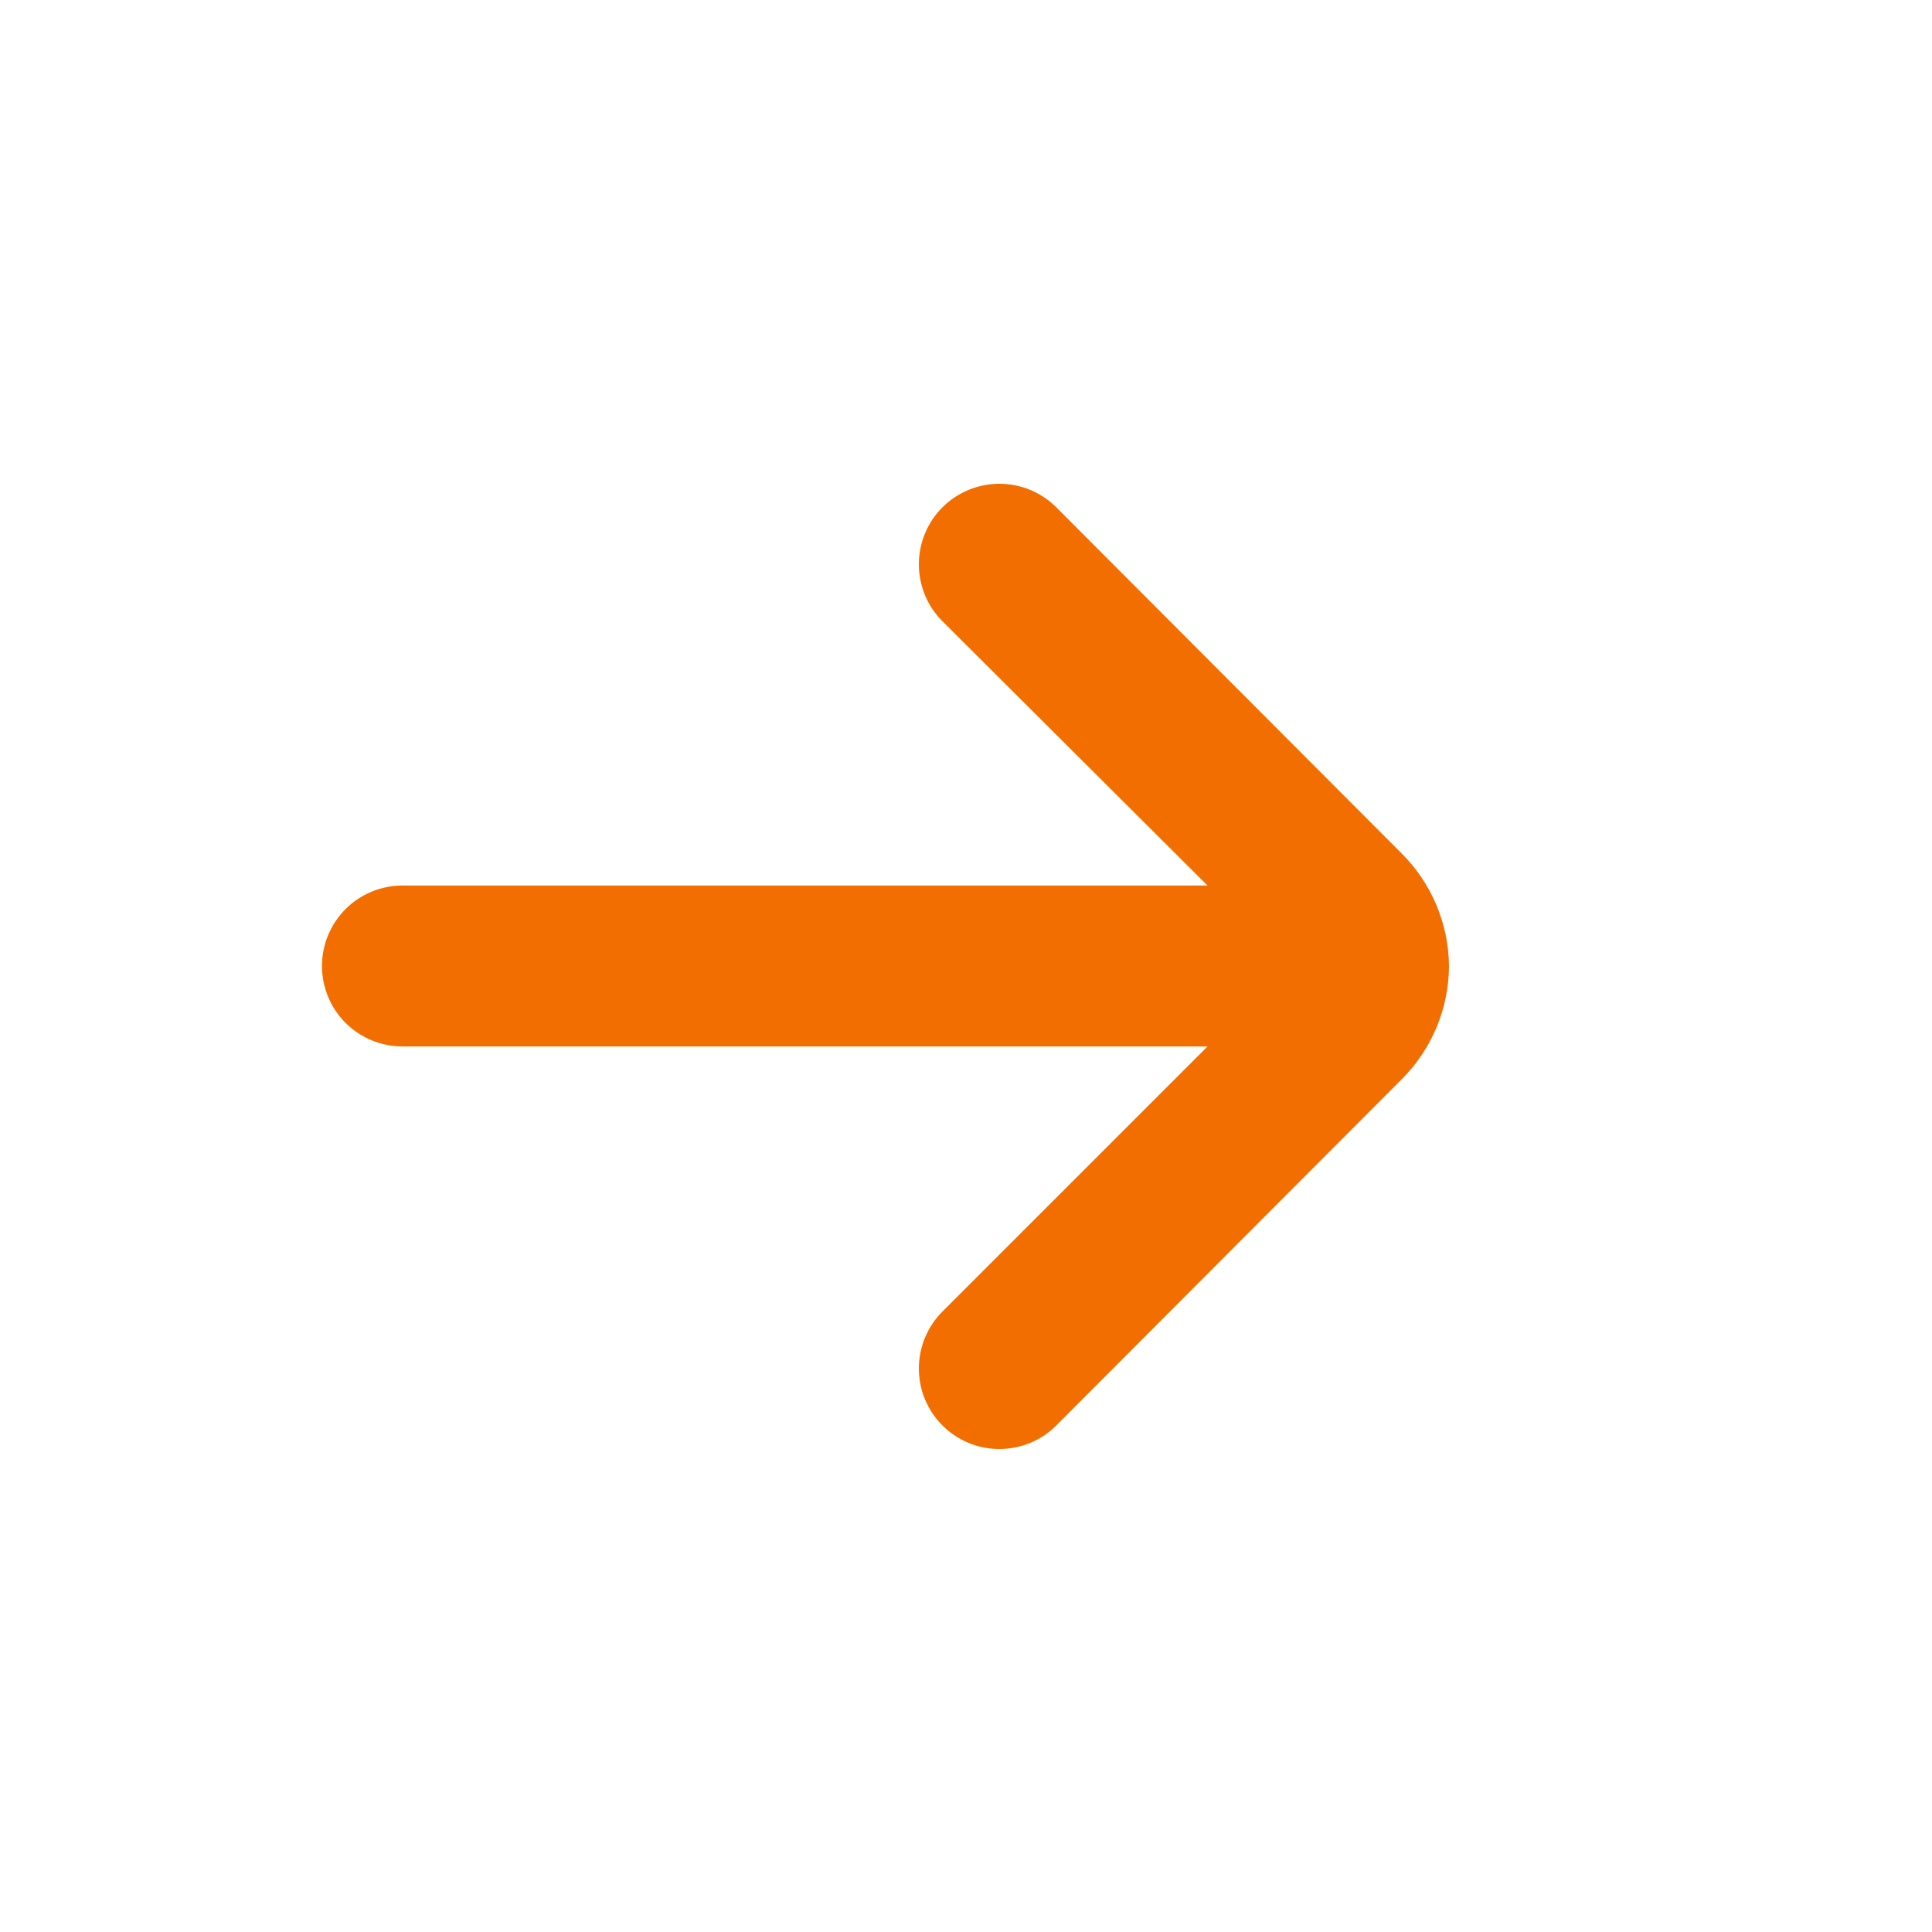 <?xml version="1.0" encoding="UTF-8"?> <svg xmlns="http://www.w3.org/2000/svg" width="20" height="20" viewBox="0 0 20 20" fill="none"><path d="M15 10C14.996 9.561 14.819 9.142 14.508 8.833L10.933 5.25C10.777 5.095 10.566 5.008 10.346 5.008C10.126 5.008 9.914 5.095 9.758 5.25C9.68 5.327 9.618 5.42 9.576 5.521C9.534 5.623 9.512 5.732 9.512 5.842C9.512 5.952 9.534 6.06 9.576 6.162C9.618 6.264 9.68 6.356 9.758 6.433L12.5 9.167H4.167C3.946 9.167 3.734 9.254 3.577 9.411C3.421 9.567 3.333 9.779 3.333 10C3.333 10.221 3.421 10.433 3.577 10.589C3.734 10.745 3.946 10.833 4.167 10.833H12.5L9.758 13.575C9.601 13.731 9.513 13.943 9.512 14.164C9.511 14.385 9.598 14.597 9.754 14.754C9.91 14.911 10.122 15 10.343 15C10.564 15.001 10.776 14.914 10.933 14.758L14.508 11.175C14.821 10.864 14.998 10.441 15 10Z" fill="#F26E00"></path></svg> 